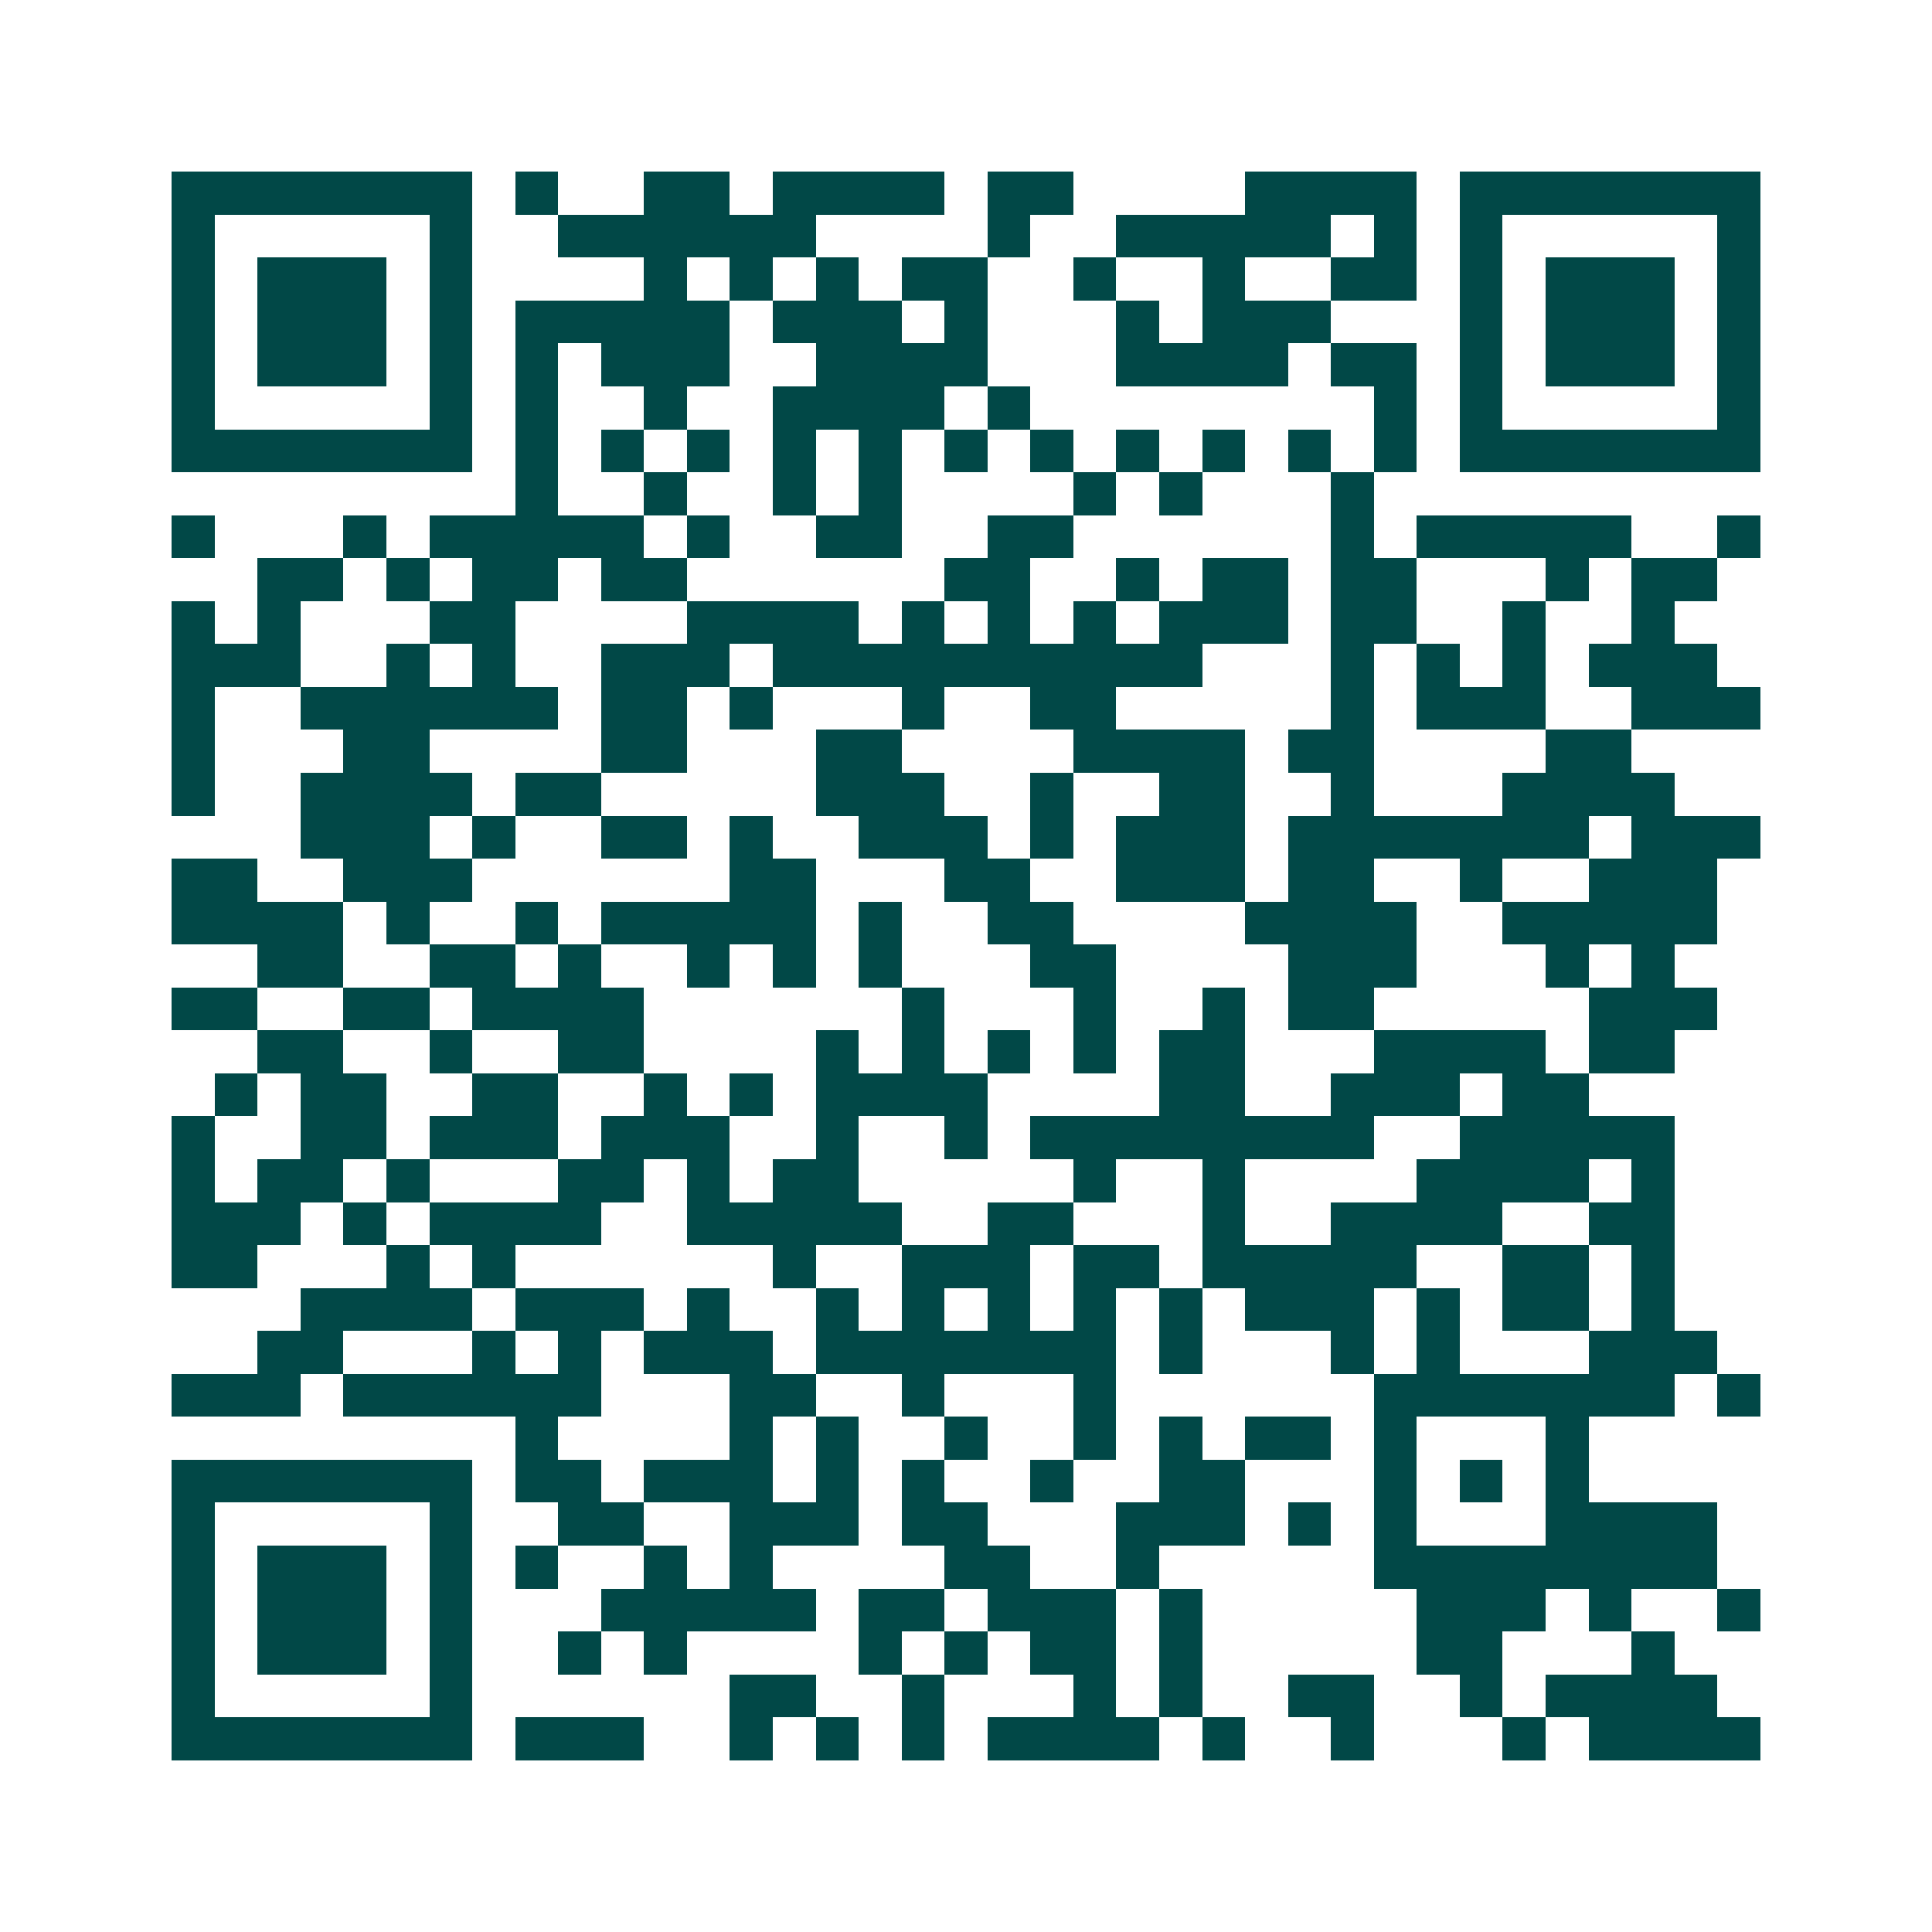 <svg xmlns="http://www.w3.org/2000/svg" width="200" height="200" viewBox="0 0 45 45" shape-rendering="crispEdges"><path fill="#ffffff" d="M0 0h45v45H0z"/><path stroke="#014847" d="M4 4.5h7m1 0h1m2 0h2m1 0h4m1 0h2m4 0h4m1 0h7M4 5.5h1m5 0h1m2 0h6m4 0h1m2 0h5m1 0h1m1 0h1m5 0h1M4 6.5h1m1 0h3m1 0h1m4 0h1m1 0h1m1 0h1m1 0h2m2 0h1m2 0h1m2 0h2m1 0h1m1 0h3m1 0h1M4 7.5h1m1 0h3m1 0h1m1 0h5m1 0h3m1 0h1m3 0h1m1 0h3m3 0h1m1 0h3m1 0h1M4 8.5h1m1 0h3m1 0h1m1 0h1m1 0h3m2 0h4m3 0h4m1 0h2m1 0h1m1 0h3m1 0h1M4 9.5h1m5 0h1m1 0h1m2 0h1m2 0h4m1 0h1m8 0h1m1 0h1m5 0h1M4 10.5h7m1 0h1m1 0h1m1 0h1m1 0h1m1 0h1m1 0h1m1 0h1m1 0h1m1 0h1m1 0h1m1 0h1m1 0h7M12 11.5h1m2 0h1m2 0h1m1 0h1m4 0h1m1 0h1m3 0h1M4 12.5h1m3 0h1m1 0h5m1 0h1m2 0h2m2 0h2m6 0h1m1 0h5m2 0h1M6 13.5h2m1 0h1m1 0h2m1 0h2m6 0h2m2 0h1m1 0h2m1 0h2m3 0h1m1 0h2M4 14.5h1m1 0h1m3 0h2m4 0h4m1 0h1m1 0h1m1 0h1m1 0h3m1 0h2m2 0h1m2 0h1M4 15.5h3m2 0h1m1 0h1m2 0h3m1 0h10m3 0h1m1 0h1m1 0h1m1 0h3M4 16.5h1m2 0h6m1 0h2m1 0h1m3 0h1m2 0h2m5 0h1m1 0h3m2 0h3M4 17.5h1m3 0h2m4 0h2m3 0h2m4 0h4m1 0h2m4 0h2M4 18.5h1m2 0h4m1 0h2m5 0h3m2 0h1m2 0h2m2 0h1m3 0h4M7 19.5h3m1 0h1m2 0h2m1 0h1m2 0h3m1 0h1m1 0h3m1 0h7m1 0h3M4 20.5h2m2 0h3m6 0h2m3 0h2m2 0h3m1 0h2m2 0h1m2 0h3M4 21.5h4m1 0h1m2 0h1m1 0h5m1 0h1m2 0h2m4 0h4m2 0h5M6 22.5h2m2 0h2m1 0h1m2 0h1m1 0h1m1 0h1m3 0h2m4 0h3m3 0h1m1 0h1M4 23.5h2m2 0h2m1 0h4m6 0h1m3 0h1m2 0h1m1 0h2m5 0h3M6 24.5h2m2 0h1m2 0h2m4 0h1m1 0h1m1 0h1m1 0h1m1 0h2m3 0h4m1 0h2M5 25.5h1m1 0h2m2 0h2m2 0h1m1 0h1m1 0h4m4 0h2m2 0h3m1 0h2M4 26.5h1m2 0h2m1 0h3m1 0h3m2 0h1m2 0h1m1 0h8m2 0h5M4 27.5h1m1 0h2m1 0h1m3 0h2m1 0h1m1 0h2m5 0h1m2 0h1m4 0h4m1 0h1M4 28.5h3m1 0h1m1 0h4m2 0h5m2 0h2m3 0h1m2 0h4m2 0h2M4 29.5h2m3 0h1m1 0h1m6 0h1m2 0h3m1 0h2m1 0h5m2 0h2m1 0h1M7 30.5h4m1 0h3m1 0h1m2 0h1m1 0h1m1 0h1m1 0h1m1 0h1m1 0h3m1 0h1m1 0h2m1 0h1M6 31.5h2m3 0h1m1 0h1m1 0h3m1 0h7m1 0h1m3 0h1m1 0h1m3 0h3M4 32.5h3m1 0h6m3 0h2m2 0h1m3 0h1m6 0h7m1 0h1M12 33.5h1m4 0h1m1 0h1m2 0h1m2 0h1m1 0h1m1 0h2m1 0h1m3 0h1M4 34.5h7m1 0h2m1 0h3m1 0h1m1 0h1m2 0h1m2 0h2m3 0h1m1 0h1m1 0h1M4 35.5h1m5 0h1m2 0h2m2 0h3m1 0h2m3 0h3m1 0h1m1 0h1m3 0h4M4 36.5h1m1 0h3m1 0h1m1 0h1m2 0h1m1 0h1m4 0h2m2 0h1m5 0h8M4 37.5h1m1 0h3m1 0h1m3 0h5m1 0h2m1 0h3m1 0h1m5 0h3m1 0h1m2 0h1M4 38.5h1m1 0h3m1 0h1m2 0h1m1 0h1m4 0h1m1 0h1m1 0h2m1 0h1m5 0h2m3 0h1M4 39.5h1m5 0h1m6 0h2m2 0h1m3 0h1m1 0h1m2 0h2m2 0h1m1 0h4M4 40.5h7m1 0h3m2 0h1m1 0h1m1 0h1m1 0h4m1 0h1m2 0h1m3 0h1m1 0h4"/></svg>
